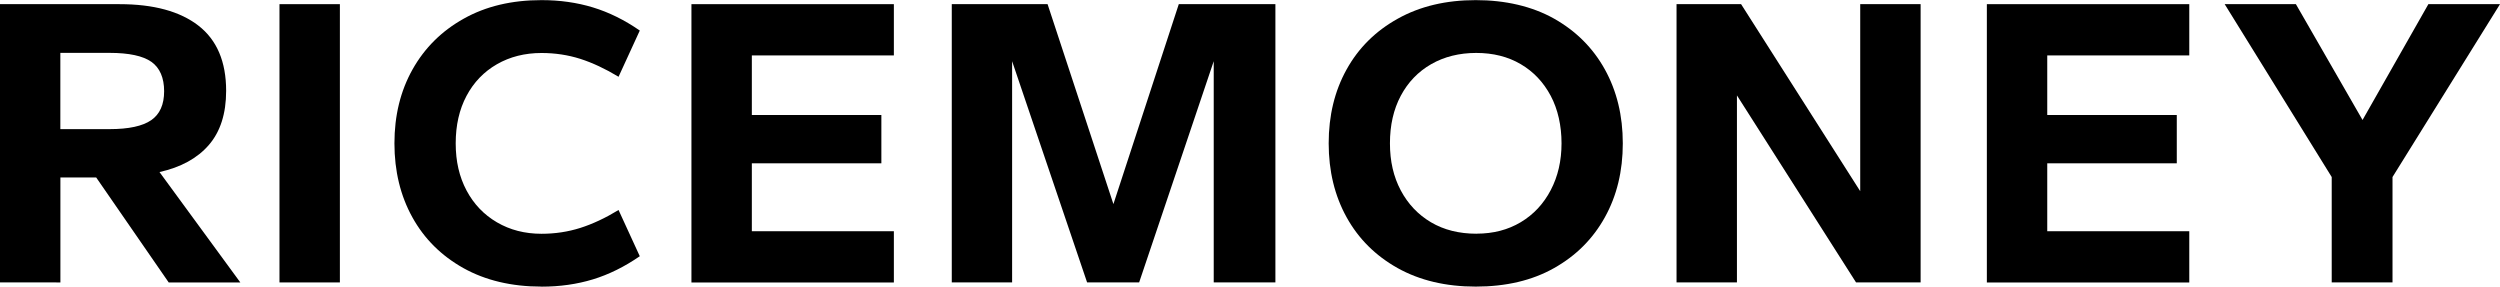 <svg xmlns="http://www.w3.org/2000/svg" id="Ebene_2" viewBox="0 0 432.14 49.54"><g id="Ebene_1-2"><path d="M0,48.82V.72h20.66c5.9,0,10.45,1.24,13.64,3.71,3.19,2.47,4.79,6.23,4.79,11.27,0,3.94-1,7.06-2.99,9.36-1.99,2.3-4.84,3.86-8.53,4.68l13.97,19.08h-12.38l-12.53-18.14h-6.19v18.14H0ZM10.44,22.32h8.5c3.31,0,5.71-.52,7.2-1.55,1.49-1.03,2.23-2.7,2.23-5s-.73-4.04-2.2-5.08c-1.46-1.03-3.88-1.55-7.24-1.55h-8.5v13.18Z"></path><path d="M48.31,48.82V.72h10.44v48.1h-10.44Z"></path><path d="M93.6,49.54c-5.18,0-9.68-1.07-13.5-3.2-3.82-2.14-6.76-5.06-8.82-8.78-2.06-3.72-3.1-7.98-3.1-12.78s1.04-9.06,3.13-12.78c2.09-3.72,5.04-6.65,8.86-8.78,3.82-2.14,8.29-3.2,13.43-3.2,3.17,0,6.13.42,8.89,1.26,2.76.84,5.46,2.17,8.1,4l-3.67,7.99c-2.3-1.39-4.51-2.42-6.62-3.1-2.11-.67-4.34-1.01-6.7-1.01-2.88,0-5.45.65-7.7,1.94-2.26,1.3-4.01,3.12-5.26,5.47-1.25,2.35-1.87,5.09-1.87,8.21s.62,5.78,1.87,8.14c1.25,2.35,3,4.19,5.26,5.51,2.26,1.32,4.82,1.98,7.7,1.98,2.35,0,4.58-.34,6.7-1.01,2.11-.67,4.32-1.7,6.62-3.1l3.67,7.99c-2.64,1.82-5.34,3.16-8.1,4-2.76.84-5.72,1.26-8.89,1.26Z"></path><path d="M119.52,48.82V.72h34.99v8.86h-24.55v10.3h22.39v8.35h-22.39v11.74h24.55v8.86h-34.99Z"></path><path d="M164.52,48.82V.72h16.56l11.38,34.56L203.76.72h16.7v48.1h-10.66V10.58l-12.89,38.23h-9l-12.96-38.23v38.23h-10.44Z"></path><path d="M255.09,49.54c-5.18,0-9.68-1.07-13.5-3.2-3.82-2.14-6.76-5.06-8.82-8.78-2.06-3.72-3.1-7.98-3.1-12.78s1.03-9.06,3.1-12.78c2.06-3.72,5.02-6.65,8.86-8.78,3.84-2.14,8.33-3.2,13.46-3.2s9.74,1.07,13.54,3.2c3.79,2.14,6.72,5.06,8.78,8.78,2.06,3.72,3.1,7.98,3.1,12.78s-1.03,9.06-3.1,12.78c-2.06,3.72-4.99,6.65-8.78,8.78-3.79,2.14-8.31,3.2-13.54,3.2ZM255.24,40.39c2.88,0,5.42-.66,7.63-1.98,2.21-1.32,3.94-3.17,5.18-5.54,1.25-2.38,1.87-5.08,1.87-8.1s-.62-5.86-1.87-8.21c-1.25-2.35-2.98-4.18-5.18-5.47-2.21-1.3-4.78-1.94-7.7-1.94s-5.52.65-7.78,1.94c-2.26,1.3-4.01,3.12-5.26,5.47-1.25,2.35-1.87,5.09-1.87,8.21s.62,5.78,1.87,8.14c1.25,2.35,2.99,4.19,5.22,5.51,2.23,1.32,4.86,1.98,7.88,1.98Z"></path><path d="M289.8,48.82V.72h11.16l20.59,32.33V.72h10.44v48.1h-11.16l-20.59-32.33v32.33h-10.44Z"></path><path d="M343.44,48.82V.72h34.99v8.86h-24.55v10.3h22.39v8.35h-22.39v11.74h24.55v8.86h-34.99Z"></path><path d="M403.05,48.82v-18.22L384.55.72h12.31l11.52,20.02,11.38-20.02h12.38l-18.58,29.88v18.22h-10.51Z"></path></g></svg>